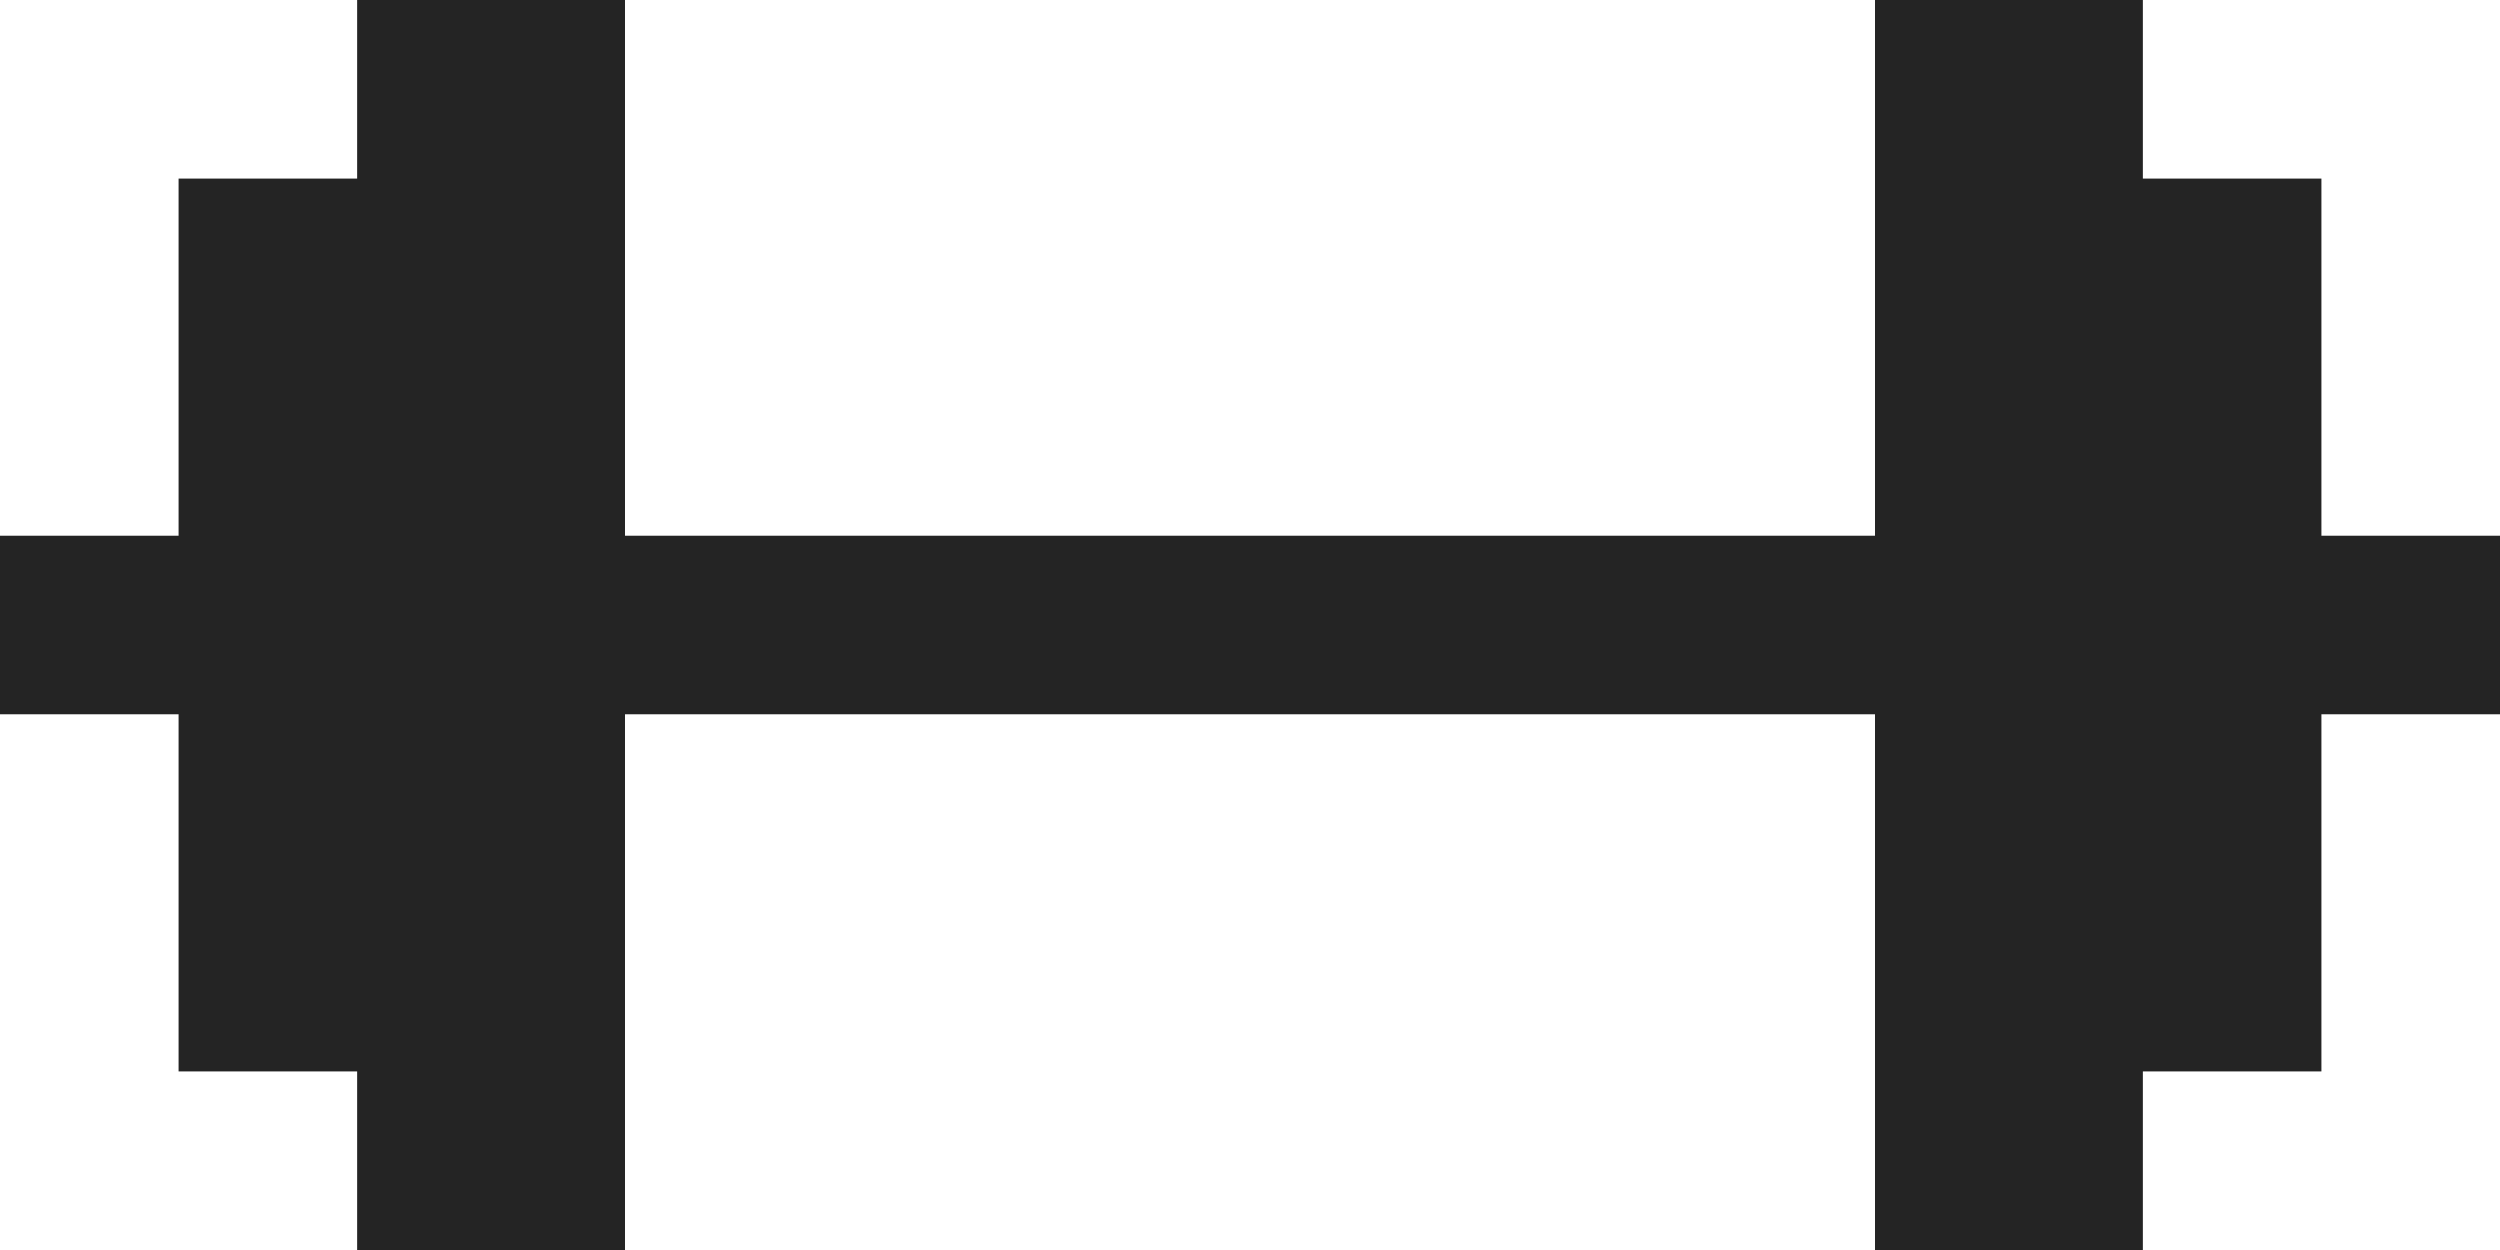 <svg xmlns="http://www.w3.org/2000/svg" width="90" height="45" viewBox="0 0 90 45" fill="none"><path d="M90 19.286V25.714H83.571V38.571H77.143V45H67.5V25.714H22.5V45H12.857V38.571H6.429V25.714H0V19.286H6.429V6.429H12.857V0H22.5V19.286H67.5V0H77.143V6.429H83.571V19.286H90Z" fill="#242424"></path></svg>